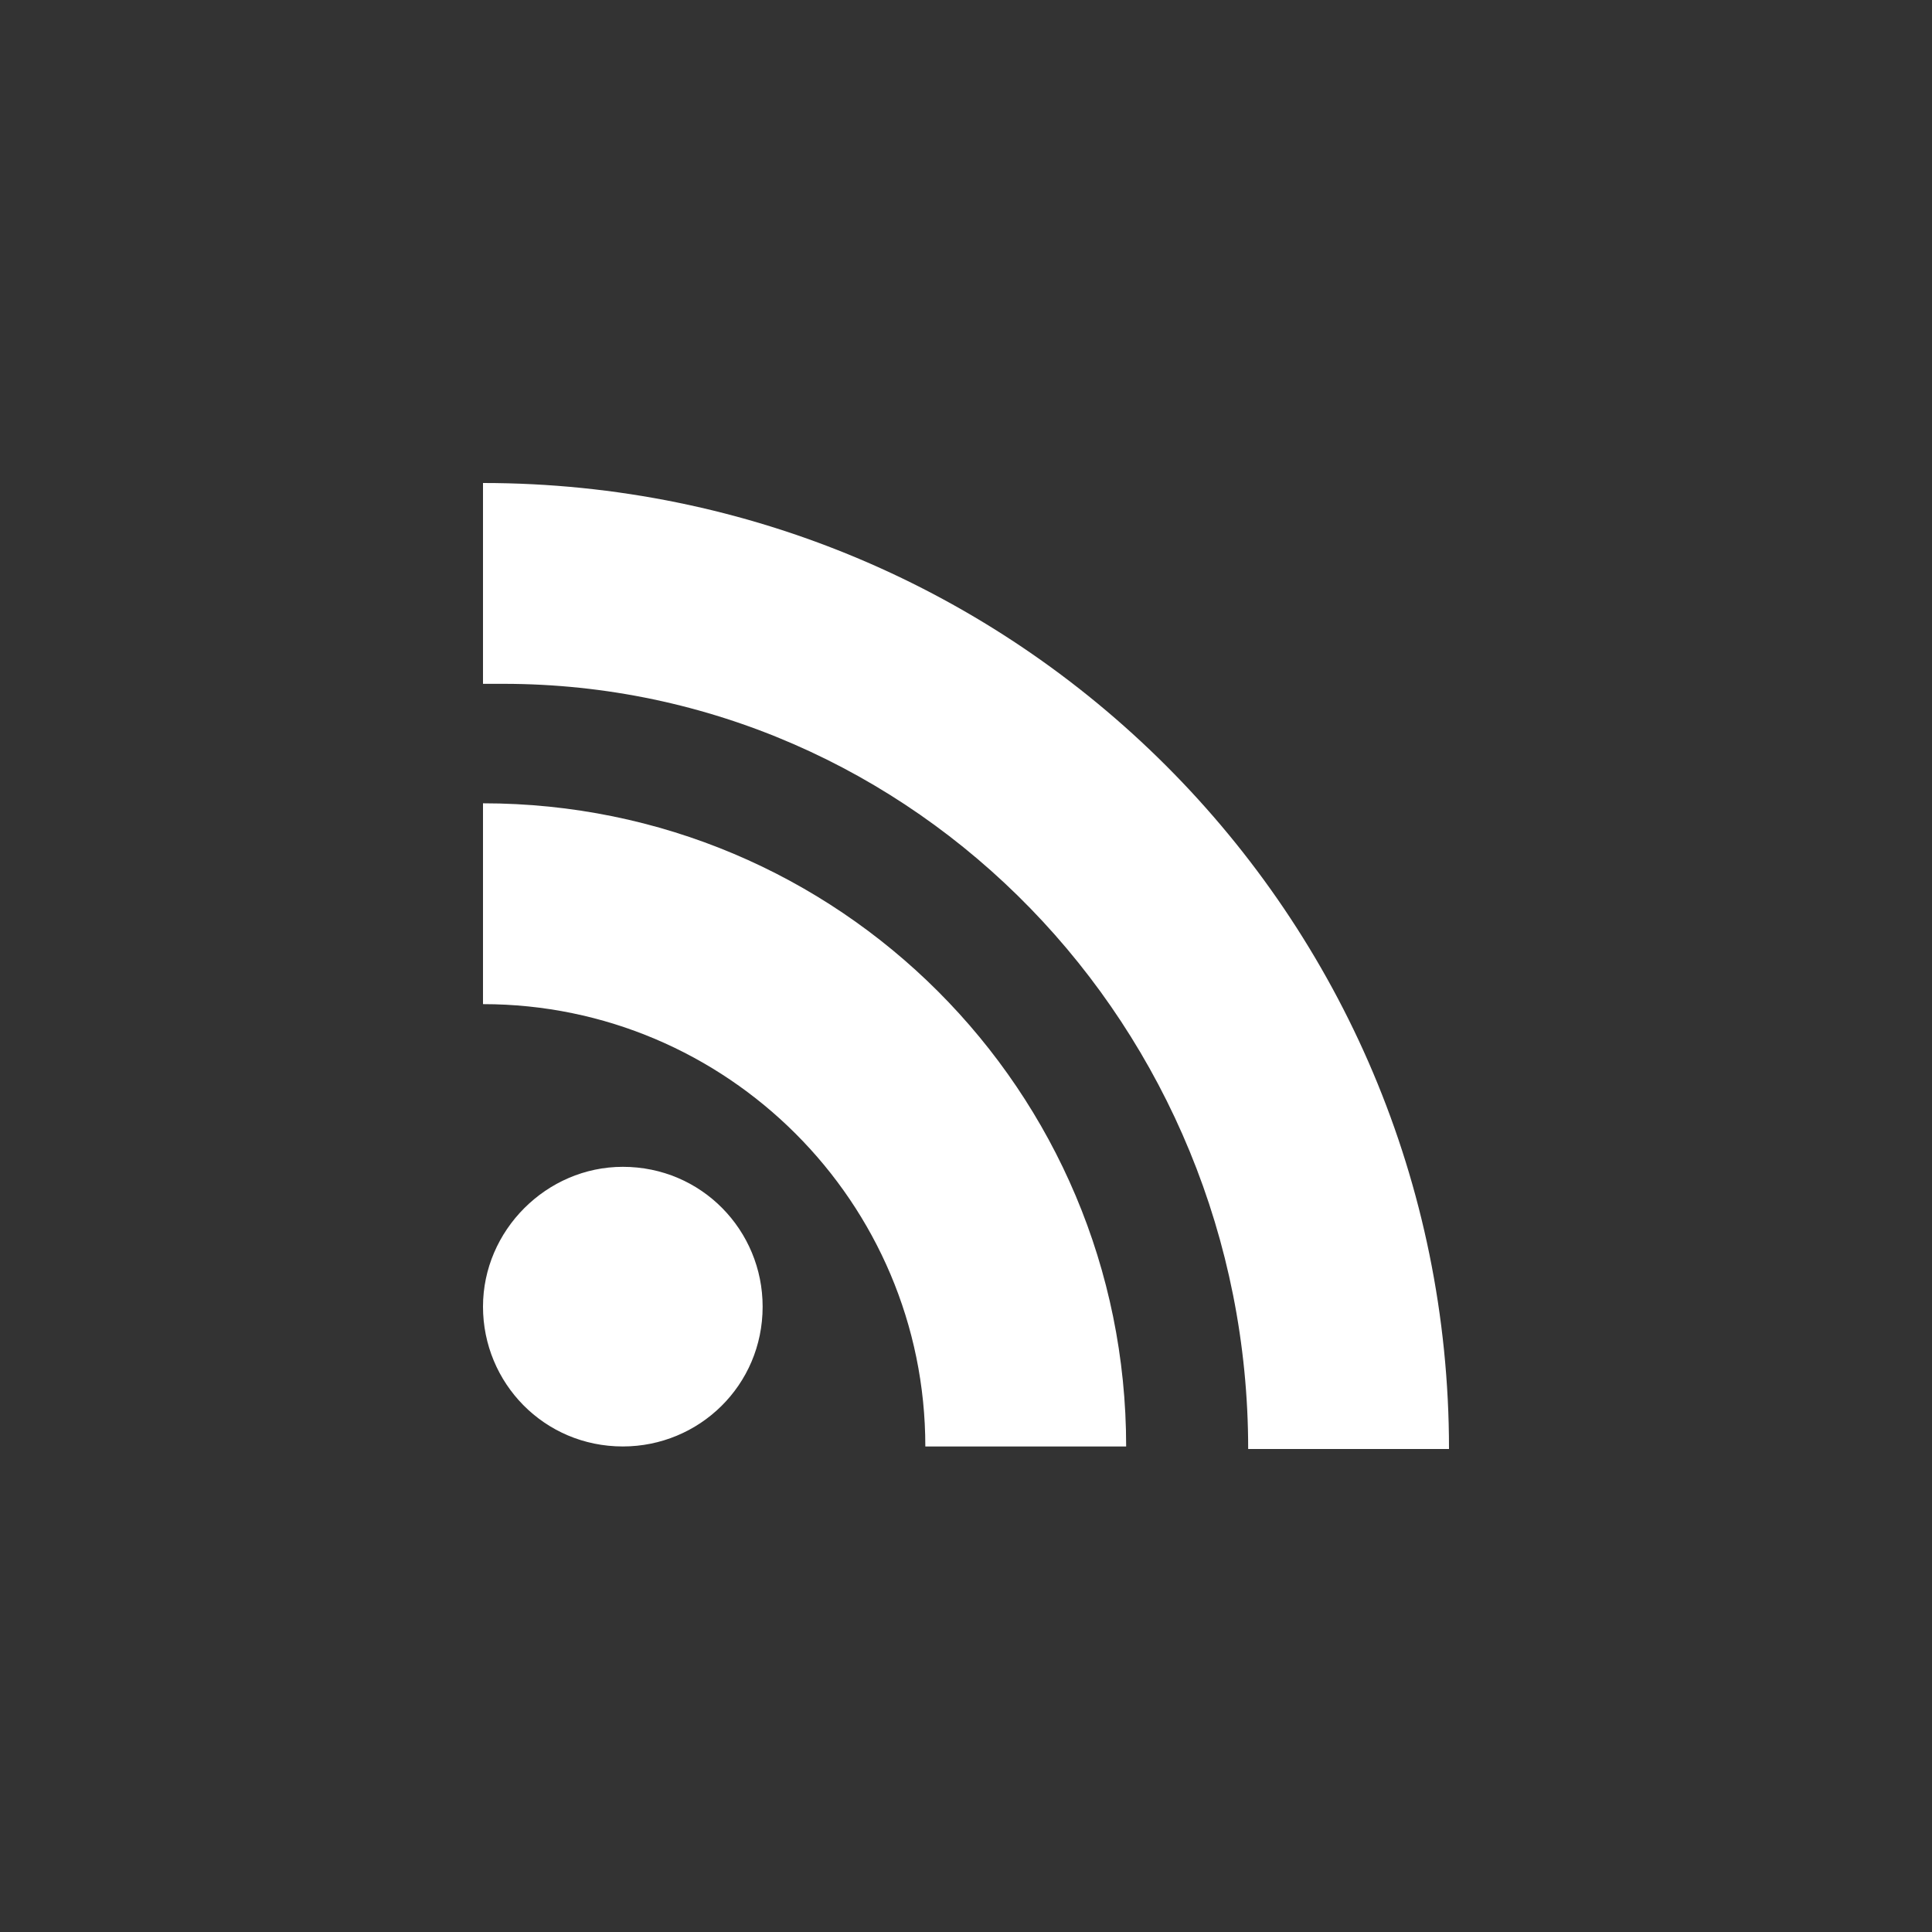 <?xml version="1.0" encoding="utf-8"?>
<!-- Generator: Adobe Illustrator 18.1.1, SVG Export Plug-In . SVG Version: 6.00 Build 0)  -->
<svg version="1.1" id="Capa_1" xmlns="http://www.w3.org/2000/svg" xmlns:xlink="http://www.w3.org/1999/xlink" x="0px" y="0px"
	 viewBox="-382 260.3 76 76" enable-background="new -382 260.3 76 76" xml:space="preserve">
<rect x="-382" y="260.3" width="76" height="76" fill="#333333" stroke="none"/>
<path fill="#FFFFFF" d="M-363,279.3c21,0,38,17,38,38h-7.9c0-16.6-13.1-30.1-29.3-30.1l-0.8,0V279.3z M-363,291.9
	c14,0,25.3,11.3,25.3,25.3h-7.9c0-9.6-7.8-17.4-17.4-17.4V291.9z M-357.5,306.2c3.1,0,5.5,2.5,5.5,5.5c0,3.1-2.5,5.5-5.5,5.5
	c-3.1,0-5.5-2.5-5.5-5.5C-363,308.7-360.5,306.2-357.5,306.2z"/>
</svg>
